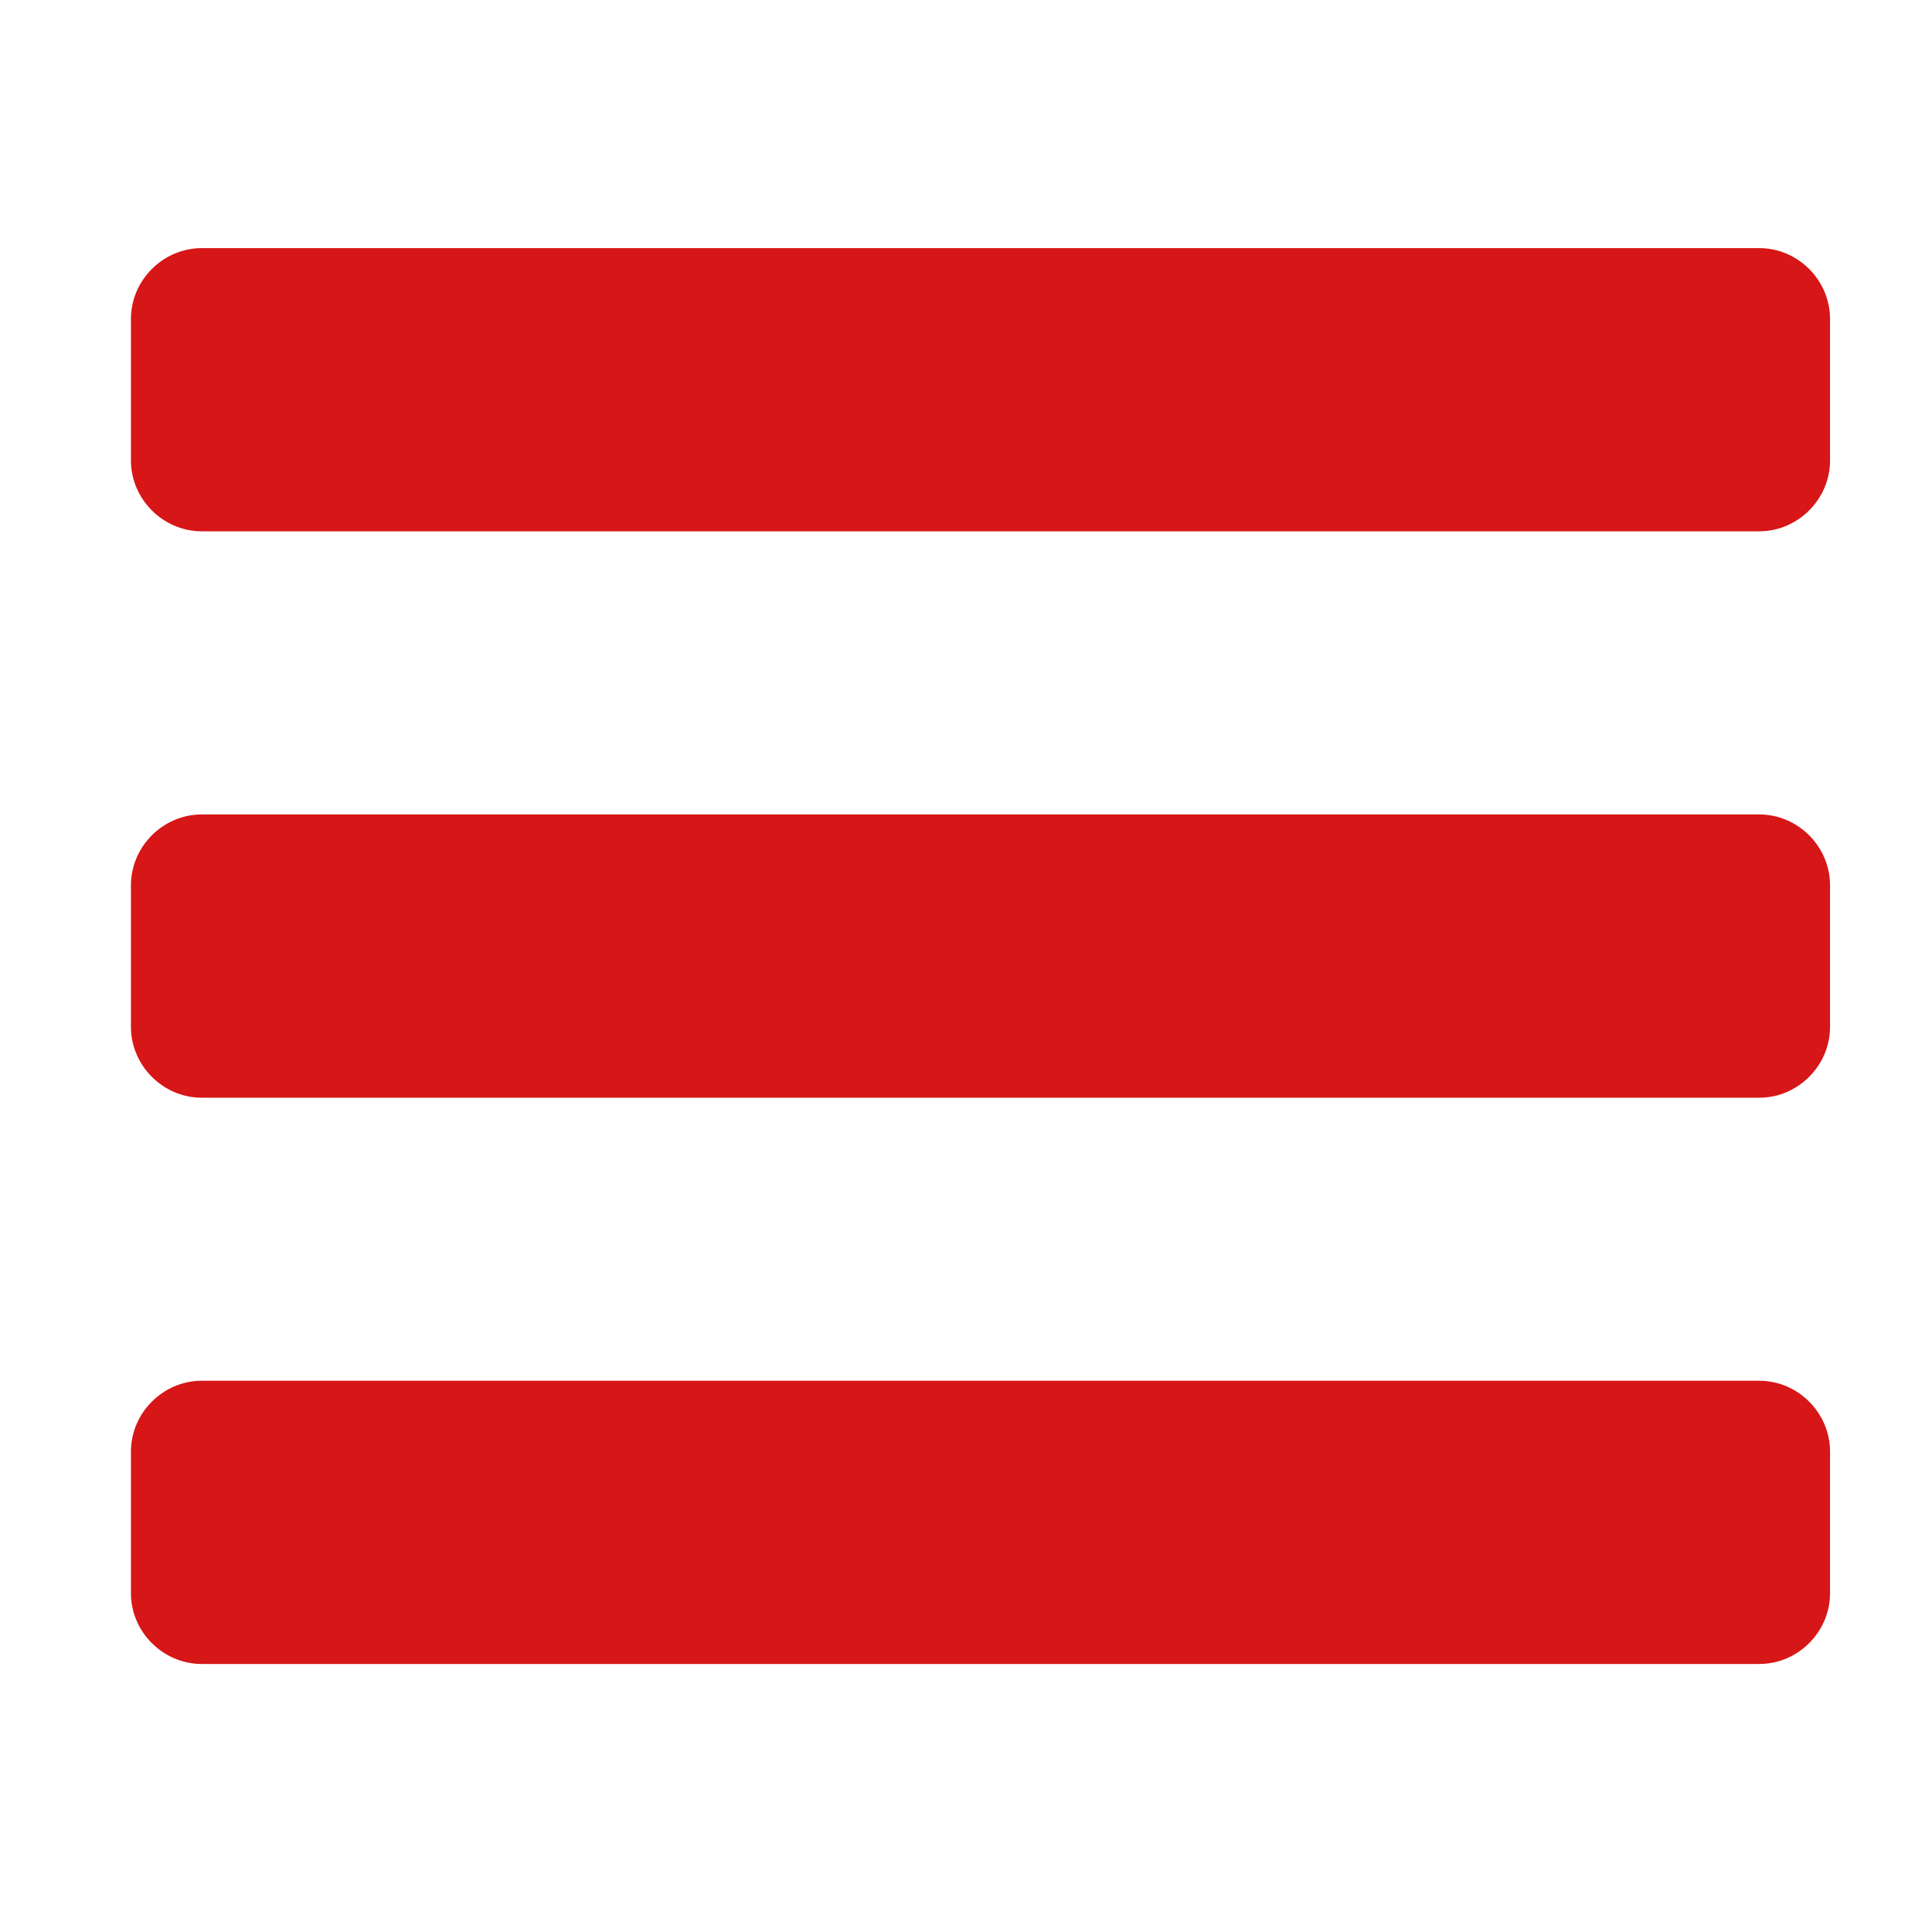 <?xml version="1.0" encoding="utf-8"?>
<!-- Generator: Adobe Illustrator 15.0.2, SVG Export Plug-In . SVG Version: 6.00 Build 0)  -->
<!DOCTYPE svg PUBLIC "-//W3C//DTD SVG 1.1//EN" "http://www.w3.org/Graphics/SVG/1.1/DTD/svg11.dtd">
<svg version="1.1" id="Ebene_1" xmlns="http://www.w3.org/2000/svg" xmlns:xlink="http://www.w3.org/1999/xlink" x="0px" y="0px"
	 width="40px" height="40px" viewBox="0 0 40 40" enable-background="new 0 0 40 40" xml:space="preserve">
<path fill="#D71617" d="M37.889,9.534c0,0.801-0.664,1.466-1.466,1.466H4.177c-0.801,0-1.466-0.665-1.466-1.466V6.603
	c0-0.802,0.665-1.466,1.466-1.466h32.246c0.802,0,1.466,0.664,1.466,1.466V9.534L37.889,9.534z M37.889,21.26
	c0,0.803-0.664,1.467-1.466,1.467H4.177c-0.801,0-1.466-0.664-1.466-1.467v-2.932c0-0.801,0.665-1.466,1.466-1.466h32.246
	c0.802,0,1.466,0.665,1.466,1.466V21.26L37.889,21.26z M37.889,32.986c0,0.801-0.664,1.465-1.466,1.465H4.177
	c-0.801,0-1.466-0.664-1.466-1.465v-2.932c0-0.803,0.665-1.467,1.466-1.467h32.246c0.802,0,1.466,0.664,1.466,1.467V32.986
	L37.889,32.986z"/>
</svg>
